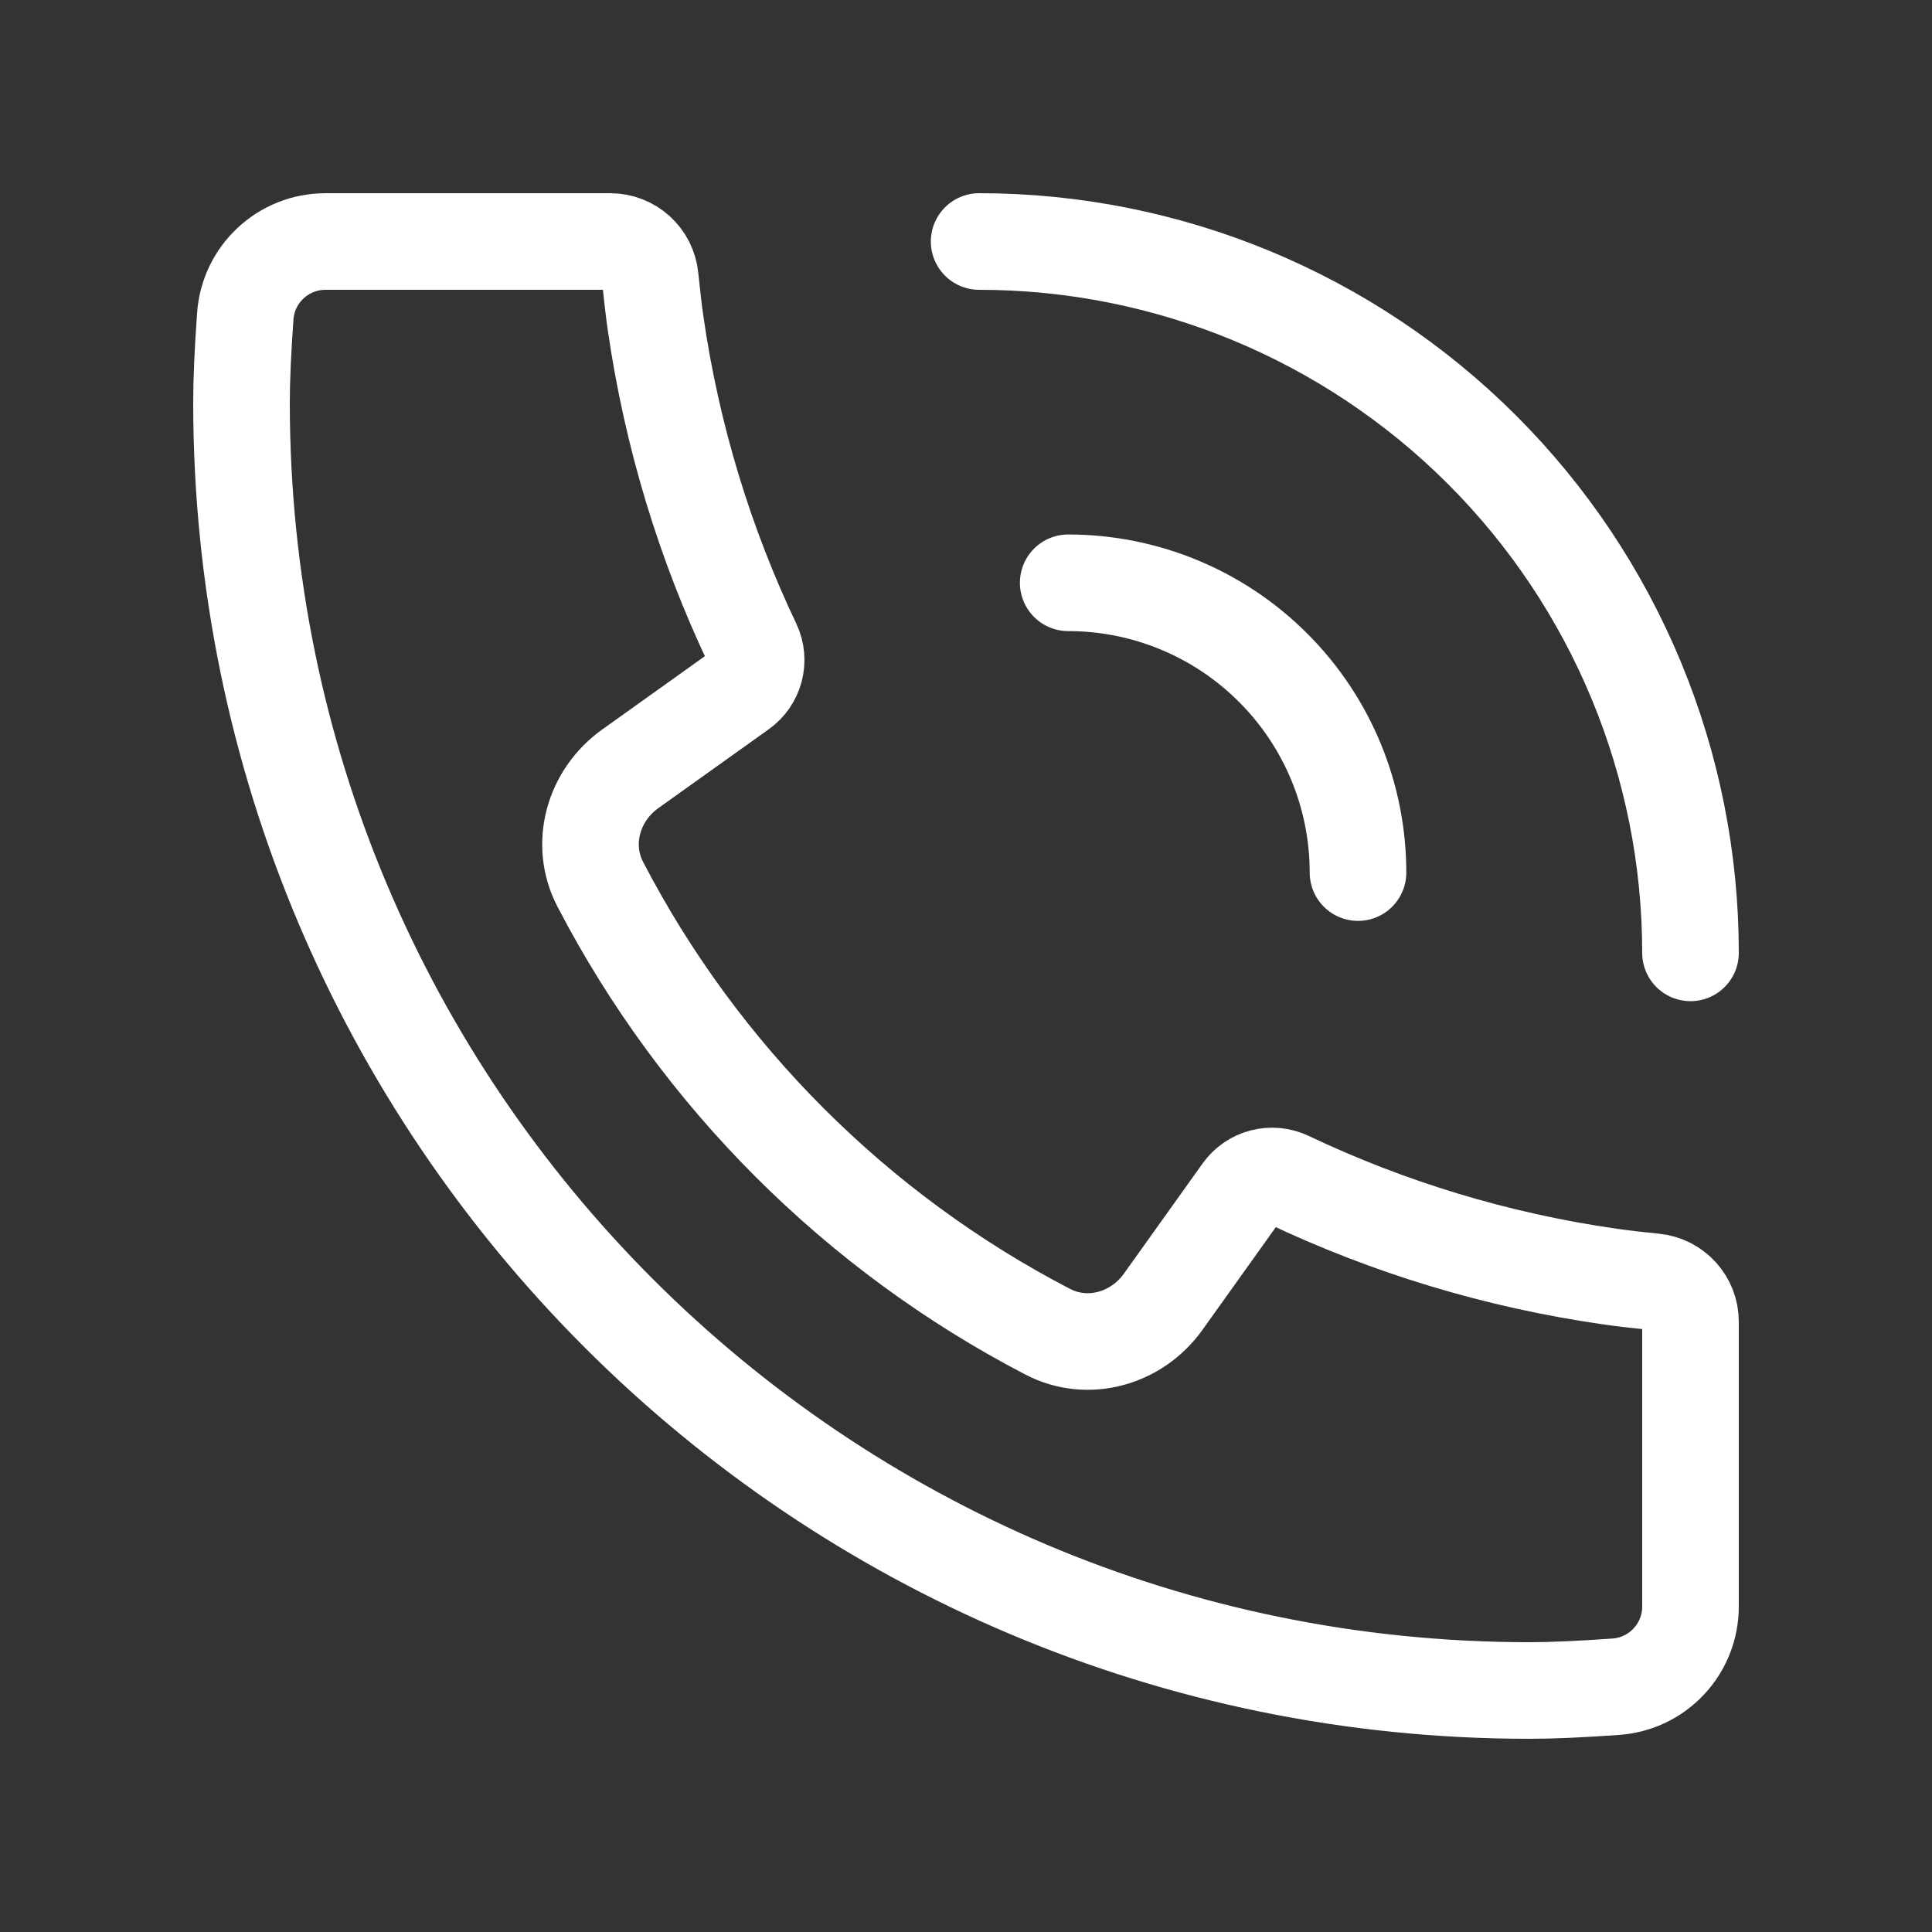 <?xml version="1.0" encoding="UTF-8"?> <svg xmlns="http://www.w3.org/2000/svg" width="20" height="20" viewBox="0 0 20 20" fill="none"><rect x="0" y="0" width="20" height="20" fill="#333333" stroke="none"/><path d="M10.136 2.5C12.089 2.5 13.962 3.276 15.343 4.657C16.724 6.038 17.5 7.911 17.5 9.864M11.058 6.033C11.853 6.033 12.617 6.349 13.179 6.912C13.742 7.474 14.058 8.237 14.058 9.033" stroke="white" stroke-linecap="round" stroke-linejoin="round"></path><path d="M17.5 13.683V16.63C17.5 17.068 17.162 17.431 16.725 17.461C16.361 17.487 16.064 17.5 15.833 17.5C8.47 17.5 2.5 11.53 2.5 4.167C2.5 3.936 2.513 3.639 2.539 3.275C2.569 2.838 2.932 2.5 3.37 2.5H6.317C6.531 2.5 6.71 2.662 6.731 2.875C6.751 3.066 6.768 3.219 6.785 3.335C6.954 4.512 7.298 5.633 7.791 6.669C7.87 6.836 7.818 7.035 7.668 7.142L6.524 7.959C6.142 8.232 5.997 8.737 6.214 9.154C7.243 11.134 8.865 12.757 10.846 13.786C11.263 14.003 11.768 13.858 12.041 13.476L12.856 12.335C12.964 12.183 13.166 12.131 13.334 12.211C14.37 12.703 15.491 13.047 16.668 13.215C16.783 13.232 16.935 13.25 17.125 13.269C17.338 13.29 17.5 13.469 17.5 13.683Z" stroke="white"></path></svg> 
